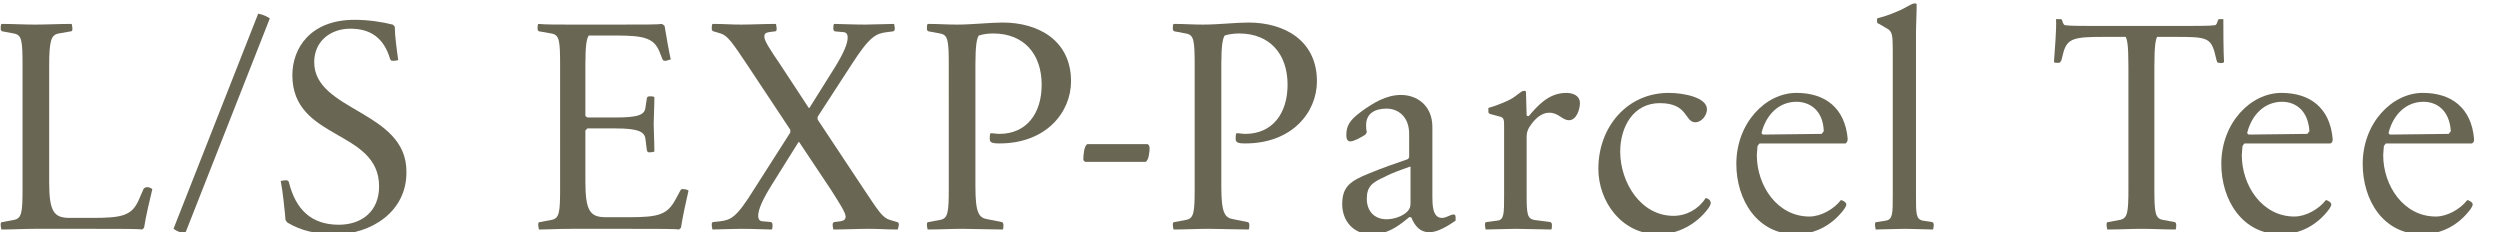 <?xml version="1.0" encoding="utf-8"?>
<!-- Generator: Adobe Illustrator 24.3.0, SVG Export Plug-In . SVG Version: 6.00 Build 0)  -->
<svg version="1.1" id="レイヤー_1" xmlns="http://www.w3.org/2000/svg" xmlns:xlink="http://www.w3.org/1999/xlink" x="0px"
	 y="0px" viewBox="0 0 366 34" style="enable-background:new 0 0 366 34;" xml:space="preserve">
<style type="text/css">
	.st0{enable-background:new    ;}
	.st1{fill:#696654;}
</style>
<g class="st0">
	<path class="st1" d="M21.1,33.3c0,0.1-0.2,0.2-0.3,0.3c-0.5-0.1-2.9-0.1-7.1-0.1H5.1c-1.6,0-3.2,0.1-4.9,0.1c0-0.1-0.1-0.4-0.1-0.7
		c0-0.2,0-0.4,0.3-0.4l1.6-0.3c1.2-0.2,1.3-1.1,1.3-4.7V9.6c0-3.7-0.1-4.5-1.3-4.7L0.4,4.6c-0.2,0-0.3-0.2-0.3-0.4
		c0-0.3,0-0.5,0.1-0.7c1.7,0,3.3,0.1,4.9,0.1s3.7-0.1,5.4-0.1c0,0.1,0.1,0.4,0.1,0.7c0,0.2,0,0.4-0.3,0.4L8.6,4.9
		C7.5,5.1,7.2,5.9,7.2,9.6v17.1c0,4.3,0.7,5.2,3,5.2h3.3c4.3,0,5.8-0.3,6.8-2.6l0.7-1.6c0.1-0.2,0.3-0.3,0.6-0.3
		c0.3,0,0.6,0.2,0.7,0.3C22,28.9,21.3,31.9,21.1,33.3z"/>
	<path class="st1" d="M27.1,34.2c-0.6-0.1-1.3-0.4-1.7-0.7L37.8,2c0.6,0.1,1.3,0.4,1.7,0.7L27.1,34.2z"/>
	<path class="st1" d="M49.1,34.3c-2.7,0-5-0.5-7-1.7c-0.1-0.1-0.2-0.2-0.3-0.4c-0.1-1.2-0.4-4.2-0.7-5.7c0.1,0,0.3-0.1,0.7-0.1
		c0.3,0,0.4,0,0.5,0.3c1,4,3.3,6.2,7.3,6.2c3.4,0,5.9-2,5.9-5.6c0-8.4-12.7-6.7-12.7-16.3c0-3.9,2.6-8.1,9.1-8.1c2,0,4,0.3,5.6,0.7
		c0.1,0.1,0.3,0.2,0.3,0.4c0,1.2,0.3,3.4,0.5,4.8c-0.1,0-0.3,0.1-0.7,0.1c-0.3,0-0.4,0-0.5-0.3c-0.9-3-2.8-4.4-5.8-4.4
		c-3,0-5.3,1.9-5.3,4.9c0,7.2,13.5,7.1,13.5,16C59.6,31,54.3,34.3,49.1,34.3z"/>
	<path class="st1" d="M99.7,33.3c0,0.1-0.2,0.2-0.3,0.3c-0.5-0.1-2.9-0.1-7.1-0.1h-8.6c-2.2,0-3.6,0.1-4.8,0.1
		c0-0.1-0.1-0.4-0.1-0.7c0-0.2,0-0.4,0.3-0.4l1.6-0.3c1.2-0.2,1.3-1.1,1.3-4.7V9.6c0-3.7-0.1-4.5-1.3-4.7L79,4.6
		c-0.2,0-0.3-0.2-0.3-0.4c0-0.3,0-0.5,0.1-0.7c1,0.1,2.7,0.1,4.8,0.1h6.7c4,0,6.1,0,6.6-0.1c0.2,0.1,0.3,0.2,0.4,0.3
		c0.2,1.2,0.6,3.6,0.9,4.9c-0.1,0-0.3,0.1-0.7,0.2c-0.3,0-0.4,0-0.5-0.2l-0.4-1c-0.8-2.1-2.2-2.5-6.4-2.5h-4
		c-0.3,0.4-0.5,1.4-0.5,4.1v7.6c0,0.1,0.1,0.2,0.3,0.3h4.1c3.4,0,4.3-0.4,4.4-1.5l0.2-1.3c0-0.2,0.2-0.3,0.4-0.3
		c0.3,0,0.5,0,0.7,0.1c0,1.6-0.1,3-0.1,4c0,1,0.1,2.4,0.1,4c-0.1,0-0.3,0.1-0.7,0.1c-0.2,0-0.3,0-0.4-0.3l-0.2-1.6
		c-0.1-1.1-1-1.6-4.4-1.6h-4.1c-0.1,0.1-0.2,0.2-0.3,0.3v7.5c0,4.3,0.7,5.2,3,5.2h3.4c4.4,0,5.6-0.4,6.8-2.6l0.7-1.3
		c0.1-0.2,0.3-0.3,0.5-0.2c0.3,0,0.6,0.1,0.7,0.2C100.5,29.2,99.9,31.9,99.7,33.3z"/>
	<path class="st1" d="M131.4,33.6c-1.7,0-2.6-0.1-4.2-0.1s-3.6,0.1-5.2,0.1c0-0.1-0.1-0.4-0.1-0.7c0-0.2,0.1-0.4,0.3-0.4l0.8-0.1
		c0.6-0.1,0.8-0.3,0.8-0.7c0-0.6-1-2.1-2.2-4l-4.6-6.9h-0.1l-4,6.4c-1.3,2.1-1.9,3.5-1.9,4.4c0,0.6,0.3,0.8,0.7,0.8l1.1,0.1
		c0.2,0,0.3,0.2,0.3,0.4c0,0.3,0,0.5-0.1,0.7c-0.8,0-2.7-0.1-4.5-0.1c-1.3,0-3.4,0.1-4.2,0.1c0-0.1-0.1-0.4-0.1-0.7
		c0-0.2,0-0.4,0.3-0.4l0.9-0.1c1.6-0.2,2.4-0.5,5-4.7l5.3-8.3c0-0.2,0-0.3,0-0.4l-6.3-9.5c-2.2-3.3-2.9-4.3-3.9-4.6l-1-0.3
		c-0.2,0-0.3-0.2-0.3-0.4c0-0.3,0-0.5,0.1-0.7c1.7,0,2.6,0.1,4.2,0.1s3.5-0.1,5.1-0.1c0,0.1,0.1,0.4,0.1,0.7c0,0.2,0,0.4-0.3,0.4
		l-0.8,0.1c-0.6,0.1-0.7,0.3-0.7,0.7c0,0.6,1,2.1,2.3,4l4.2,6.4h0.1l3.7-5.9c1.3-2.1,1.9-3.5,1.9-4.4c0-0.6-0.3-0.8-0.7-0.8
		l-1.1-0.1c-0.2,0-0.3-0.2-0.3-0.4c0-0.3,0-0.5,0.1-0.7c0.8,0,2.7,0.1,4.5,0.1c1.3,0,3.5-0.1,4.3-0.1c0,0.1,0.1,0.4,0.1,0.7
		c0,0.2-0.1,0.4-0.3,0.4l-0.8,0.1c-1.6,0.2-2.5,0.5-5.2,4.7l-5,7.7c0,0.2,0,0.3,0,0.4l6.7,10.1c2.2,3.3,2.8,4.3,3.9,4.6l1,0.3
		c0.2,0,0.3,0.2,0.3,0.4C131.5,33.3,131.5,33.5,131.4,33.6z"/>
	<path class="st1" d="M146.3,21c-1.2,0-1.4-0.2-1.4-0.7c0-0.3,0-0.5,0.1-0.8c0.4,0,0.9,0.1,1.3,0.1c4,0,6.2-3,6.2-7.2
		c0-4.5-2.6-7.5-7.1-7.5c-0.7,0-1.5,0.1-2.1,0.3c-0.3,0.4-0.5,1.5-0.5,4.2v17.9c0,3.9,0.5,4.6,1.8,4.8l2,0.4c0.2,0,0.3,0.2,0.3,0.4
		c0,0.3,0,0.6-0.1,0.7c-1.7,0-4.3-0.1-5.9-0.1s-3.4,0.1-5.1,0.1c0-0.1-0.1-0.4-0.1-0.7c0-0.2,0-0.4,0.3-0.4l1.6-0.3
		c1.2-0.2,1.3-1.1,1.3-4.7V9.6c0-3.7-0.1-4.5-1.3-4.7L136,4.6c-0.2,0-0.3-0.2-0.3-0.4c0-0.3,0-0.5,0.1-0.7c1.7,0,2.7,0.1,4.3,0.1
		c2.3,0,4.8-0.3,6.7-0.3c5.2,0,10,2.6,10,8.6C156.8,16.4,153.2,21,146.3,21z"/>
	<path class="st1" d="M167.7,23.7h-8.8c-0.2-0.1-0.3-0.2-0.3-0.4c0-0.5,0.1-2,0.6-2.2h8.8c0.2,0.1,0.3,0.3,0.3,0.6
		C168.3,22.1,168.2,23.5,167.7,23.7z"/>
	<path class="st1" d="M182.3,21c-1.2,0-1.4-0.2-1.4-0.7c0-0.3,0-0.5,0.1-0.8c0.4,0,0.9,0.1,1.3,0.1c4,0,6.2-3,6.2-7.2
		c0-4.5-2.6-7.5-7.1-7.5c-0.7,0-1.5,0.1-2.1,0.3c-0.3,0.4-0.5,1.5-0.5,4.2v17.9c0,3.9,0.5,4.6,1.8,4.8l2,0.4c0.2,0,0.3,0.2,0.3,0.4
		c0,0.3,0,0.6-0.1,0.7c-1.7,0-4.3-0.1-5.9-0.1s-3.4,0.1-5.1,0.1c0-0.1-0.1-0.4-0.1-0.7c0-0.2,0-0.4,0.3-0.4l1.6-0.3
		c1.2-0.2,1.3-1.1,1.3-4.7V9.6c0-3.7-0.1-4.5-1.3-4.7L172,4.6c-0.2,0-0.3-0.2-0.3-0.4c0-0.3,0-0.5,0.1-0.7c1.7,0,2.7,0.1,4.3,0.1
		c2.3,0,4.8-0.3,6.7-0.3c5.2,0,10,2.6,10,8.6C192.8,16.4,189.2,21,182.3,21z"/>
	<path class="st1" d="M213.1,32.3c-1,0.7-2.6,1.7-3.8,1.7c-1.5,0-2.2-1-2.7-2.2c-0.1,0-0.1,0-0.3,0c-2,1.7-3.5,2.5-5.5,2.5
		c-2.7,0-4.3-2-4.3-4.4c0-2.6,1.2-3.4,3.9-4.5c1.9-0.8,4-1.5,5.7-2.1c0.1-0.1,0.2-0.2,0.2-0.3v-3.4c0-2.6-1.7-3.7-3.3-3.7
		c-1.7,0-3,0.7-3,2.4c0,0.3,0,0.7,0.1,1c0,0.1-0.1,0.2-0.2,0.4c-0.6,0.4-1.7,1-2.2,1c-0.4,0-0.6-0.3-0.6-0.9c0-1.4,0.5-2.2,2.1-3.4
		c1.9-1.4,3.8-2.5,5.9-2.5c2.3,0,4.6,1.5,4.6,4.7v10.2c0,1.1,0,3.1,1.4,3.1c0.7,0,1.2-0.5,1.7-0.5c0.3,0,0.3,0.3,0.3,0.5
		C213.1,32,213.1,32.2,213.1,32.3z M206.4,24.4c-1.1,0.4-2.6,0.9-3.7,1.5c-1.8,0.8-2.6,1.4-2.6,3.2c0,1.8,1.1,3,2.9,3
		c1,0,2.3-0.4,3-1.1c0.4-0.4,0.5-0.7,0.5-1.3V24.4z"/>
	<path class="st1" d="M229.7,17.6c-1,0-1.5-1.1-2.9-1.1c-1,0-2,0.7-2.9,2.1c-0.3,0.5-0.4,0.9-0.4,1.5v8.5c0,2.7,0.1,3.4,1.1,3.6
		l2.3,0.3c0.2,0,0.3,0.2,0.3,0.4c0,0.3,0,0.6-0.1,0.7c-0.7,0-4.1-0.1-5.2-0.1s-3.7,0.1-4.4,0.1c0-0.1-0.1-0.4-0.1-0.7
		c0-0.2,0-0.4,0.3-0.4l1.5-0.2c1-0.1,1-1,1-3.7v-10c0-1,0-1.3-0.5-1.5l-1.5-0.4c-0.3-0.1-0.3-0.2-0.3-0.4c0-0.1,0-0.4,0-0.5
		c0.7-0.2,1.6-0.5,2.7-1c1.4-0.6,2-1.5,2.5-1.5c0.2,0,0.2,0,0.3,0.1l0.1,3.5c0.1,0.1,0.2,0.1,0.3,0.1c1.3-1.5,2.9-3.4,5.5-3.4
		c1,0,2,0.4,2,1.5C231.3,16,230.8,17.6,229.7,17.6z"/>
	<path class="st1" d="M250.1,30.5c-1.7,2.3-4.4,3.8-7.3,3.8c-5.4,0-8.8-4.8-8.8-9.6c0-6.1,4.2-11.1,10.3-11.1c2.3,0,5.6,0.7,5.6,2.4
		c0,0.9-0.8,1.9-1.7,1.9c-1.6,0-1-2.8-5.2-2.8c-3.9,0-5.8,3.5-5.8,7.1c0,4.5,3,9.4,7.8,9.4c1.9,0,3.7-1,4.7-2.6
		c0.2,0,0.3,0.1,0.5,0.2C250.5,29.5,250.6,29.8,250.1,30.5z"/>
	<path class="st1" d="M270.2,21h-12.6c-0.1,0.1-0.2,0.2-0.3,0.4c0,0.3-0.1,0.9-0.1,1.3c0,4.5,3,9,7.7,9c1.7,0,3.6-1.1,4.6-2.4
		c0.2,0,0.3,0.1,0.5,0.2c0.4,0.3,0.4,0.5,0,1.1c-1.7,2.3-4.2,3.7-7.1,3.7c-5.6,0-8.7-5-8.7-10.3c0-6,4.3-10.4,8.8-10.4
		c4.2,0,7.1,2.2,7.5,6.7C270.5,20.7,270.4,20.8,270.2,21z M263,14.9c-2.5,0-4.4,1.8-5.1,4.5c0,0.2,0.1,0.3,0.3,0.3l8.5-0.1
		c0.1-0.1,0.2-0.3,0.3-0.4C266.9,16.1,264.9,14.9,263,14.9z"/>
	<path class="st1" d="M283,33.6c-0.7,0-3-0.1-4.1-0.1s-3.5,0.1-4.3,0.1c0-0.1-0.1-0.4-0.1-0.7c0-0.2,0-0.4,0.3-0.4l1.3-0.2
		c1-0.2,1-1,1-3.7V7.3c0-2.2-0.1-2.7-0.8-3.1l-1.2-0.7c-0.3-0.1-0.3-0.2-0.3-0.4c0-0.1,0-0.4,0-0.4c0.7-0.2,1.8-0.5,2.9-1
		c1.3-0.5,2.1-1.2,2.6-1.2c0.2,0,0.2,0,0.3,0.1c0,1.5-0.1,3-0.1,4.5v23.5c0,2.7,0,3.5,1,3.7l1.3,0.2c0.2,0,0.3,0.2,0.3,0.4
		C283.1,33.3,283,33.5,283,33.6z"/>
	<path class="st1" d="M324.9,9.2c-0.3,0-0.3-0.1-0.4-0.4l-0.3-1.2c-0.6-2.1-1.4-2.2-5.6-2.2h-2.8c-0.2,0.4-0.4,1.2-0.4,4.3v17.8
		c0,3.7,0.1,4.5,1.3,4.7l1.6,0.3c0.2,0,0.3,0.2,0.3,0.4c0,0.3,0,0.5-0.1,0.7c-1.7,0-3.3-0.1-4.9-0.1c-1.6,0-3.4,0.1-5.1,0.1
		c0-0.1-0.1-0.4-0.1-0.7c0-0.2,0-0.4,0.3-0.4l1.6-0.3c1.2-0.2,1.3-1.1,1.3-4.7V9.7c0-3.3-0.2-3.9-0.4-4.3H308
		c-4.3,0-5.3,0.2-5.9,2.2l-0.3,1.2c-0.1,0.2-0.2,0.4-0.4,0.4c-0.3,0-0.6,0-0.7-0.1c0.1-1.6,0.4-4.9,0.3-6.3c0.1,0,0.2,0,0.5,0
		c0.2,0,0.4,0,0.4,0.2c0.1,0.3,0.2,0.7,0.5,0.7c0.6,0.1,2.9,0.1,5.2,0.1h11.3c2.3,0,4.7,0,5.3-0.1c0.3,0,0.4-0.4,0.5-0.7
		c0-0.2,0.2-0.2,0.4-0.2c0.3,0,0.3,0,0.4,0c0,1.4,0,4.7,0.1,6.3C325.5,9.2,325.2,9.3,324.9,9.2z"/>
	<path class="st1" d="M341.2,21h-12.6c-0.1,0.1-0.2,0.2-0.3,0.4c0,0.3-0.1,0.9-0.1,1.3c0,4.5,3,9,7.7,9c1.7,0,3.6-1.1,4.6-2.4
		c0.2,0,0.3,0.1,0.5,0.2c0.4,0.3,0.4,0.5,0,1.1c-1.7,2.3-4.2,3.7-7.1,3.7c-5.6,0-8.7-5-8.7-10.3c0-6,4.3-10.4,8.8-10.4
		c4.2,0,7.1,2.2,7.5,6.7C341.5,20.7,341.5,20.8,341.2,21z M334.1,14.9c-2.5,0-4.4,1.8-5.1,4.5c0,0.2,0.1,0.3,0.3,0.3l8.5-0.1
		c0.1-0.1,0.2-0.3,0.3-0.4C337.9,16.1,336,14.9,334.1,14.9z"/>
	<path class="st1" d="M361.9,21h-12.6c-0.1,0.1-0.2,0.2-0.3,0.4c0,0.3-0.1,0.9-0.1,1.3c0,4.5,3,9,7.7,9c1.7,0,3.6-1.1,4.6-2.4
		c0.2,0,0.3,0.1,0.5,0.2c0.4,0.3,0.4,0.5,0,1.1c-1.7,2.3-4.2,3.7-7.1,3.7c-5.7,0-8.7-5-8.7-10.3c0-6,4.3-10.4,8.8-10.4
		c4.2,0,7.1,2.2,7.5,6.7C362.2,20.7,362.2,20.8,361.9,21z M354.8,14.9c-2.5,0-4.4,1.8-5.1,4.5c0,0.2,0.1,0.3,0.3,0.3l8.5-0.1
		c0.1-0.1,0.2-0.3,0.3-0.4C358.6,16.1,356.7,14.9,354.8,14.9z"/>
</g>
</svg>
